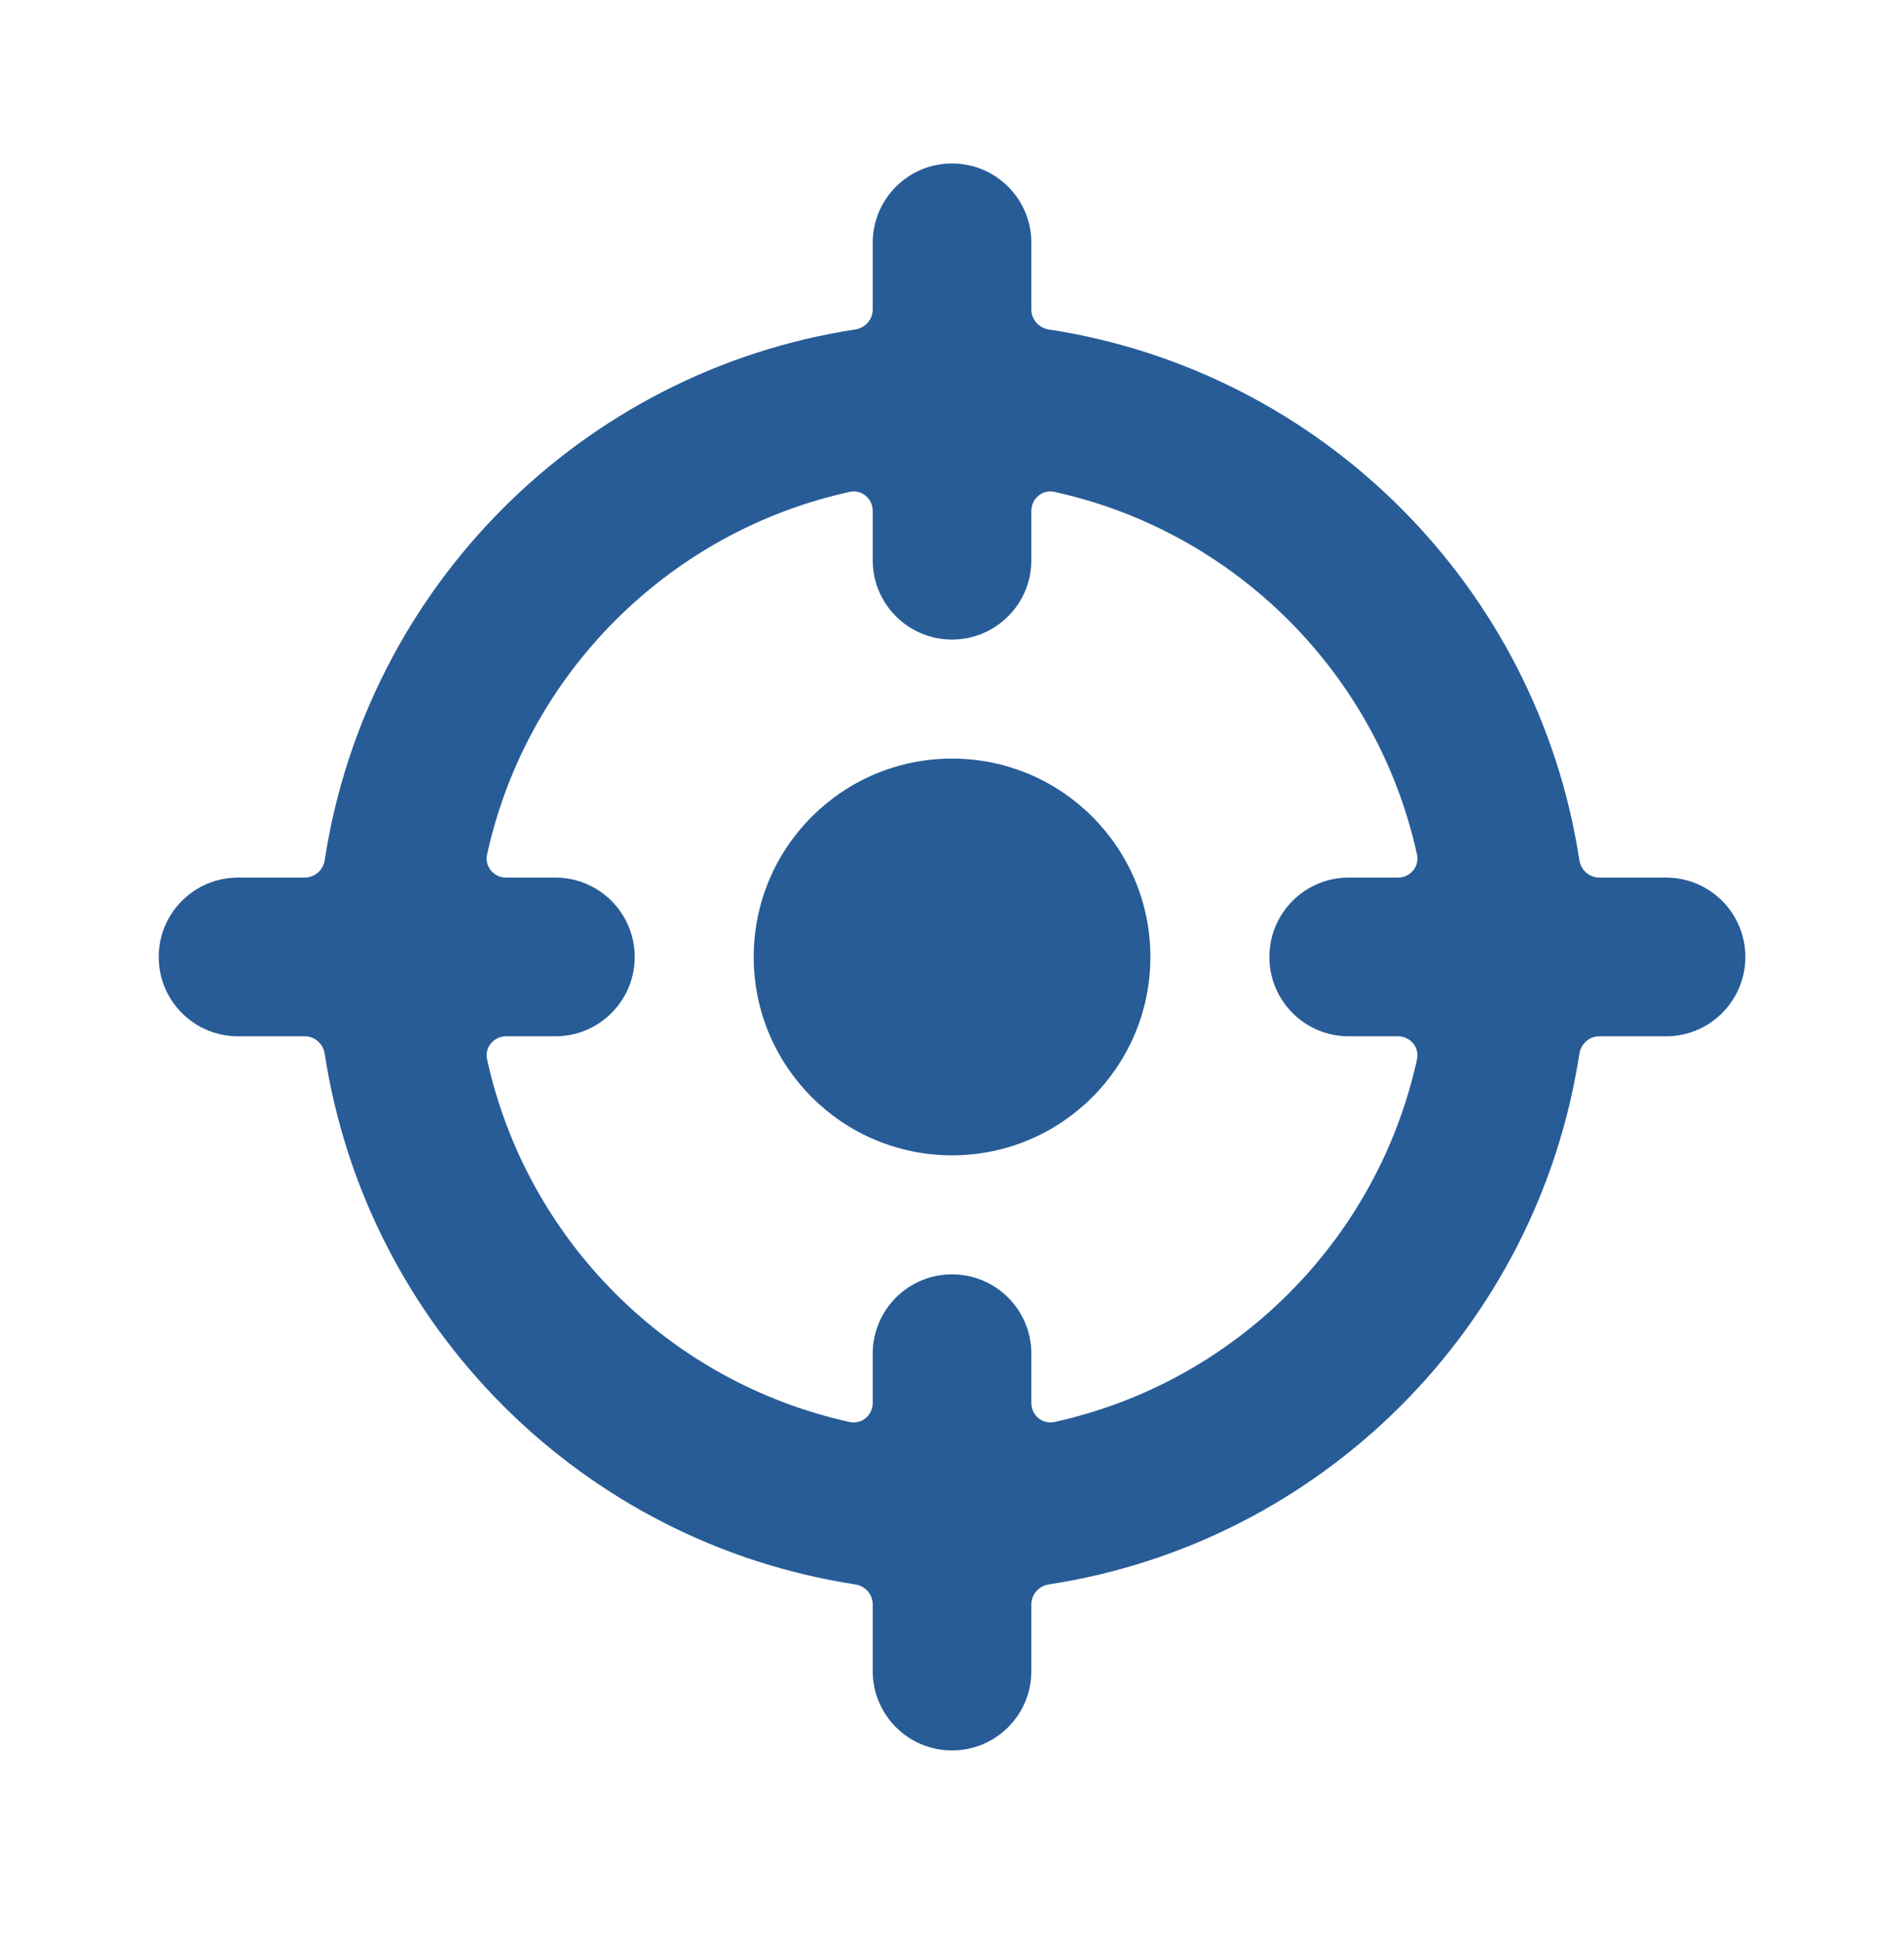 <?xml version="1.0" encoding="UTF-8"?>
<svg xmlns="http://www.w3.org/2000/svg" width="48" height="49" viewBox="0 0 48 49" fill="none">
  <path d="M29.001 24.12C29.001 26.881 26.762 29.12 24.001 29.12C21.24 29.12 19.001 26.881 19.001 24.12C19.001 21.358 21.24 19.12 24.001 19.12C26.762 19.12 29.001 21.358 29.001 24.12Z" fill="#275C97"></path>
  <path fill-rule="evenodd" clip-rule="evenodd" d="M24.001 4.12C25.106 4.12 26.001 5.015 26.001 6.12V7.802C26.001 8.054 26.19 8.266 26.439 8.304C33.323 9.357 38.764 14.797 39.816 21.682C39.855 21.931 40.067 22.12 40.319 22.12H42.001C43.106 22.12 44.001 23.015 44.001 24.12C44.001 25.224 43.106 26.12 42.001 26.12H40.319C40.067 26.12 39.855 26.308 39.816 26.558C38.764 33.442 33.323 38.883 26.439 39.935C26.19 39.973 26.001 40.185 26.001 40.437V42.12C26.001 43.224 25.106 44.12 24.001 44.12C22.896 44.12 22.001 43.224 22.001 42.12V40.437C22.001 40.185 21.812 39.973 21.563 39.935C14.678 38.883 9.238 33.442 8.186 26.558C8.147 26.308 7.935 26.12 7.683 26.12H6.001C4.896 26.12 4.001 25.224 4.001 24.12C4.001 23.015 4.896 22.12 6.001 22.12H7.683C7.935 22.12 8.147 21.931 8.186 21.682C9.238 14.797 14.678 9.357 21.563 8.304C21.812 8.266 22.001 8.054 22.001 7.802V6.12C22.001 5.015 22.896 4.12 24.001 4.12ZM22.001 14.12V12.876C22.001 12.567 21.723 12.332 21.421 12.398C16.864 13.396 13.277 16.983 12.279 21.539C12.213 21.841 12.449 22.12 12.758 22.12H14.001C15.105 22.12 16.001 23.015 16.001 24.12C16.001 25.224 15.105 26.12 14.001 26.12H12.758C12.449 26.12 12.213 26.398 12.279 26.7C13.277 31.256 16.864 34.843 21.421 35.841C21.723 35.908 22.001 35.672 22.001 35.363V34.12C22.001 33.015 22.896 32.12 24.001 32.12C25.106 32.12 26.001 33.015 26.001 34.12V35.363C26.001 35.672 26.279 35.908 26.581 35.841C31.137 34.843 34.725 31.256 35.723 26.7C35.789 26.398 35.553 26.12 35.244 26.12H34.001C32.896 26.12 32.001 25.224 32.001 24.12C32.001 23.015 32.896 22.12 34.001 22.12H35.244C35.553 22.12 35.789 21.841 35.723 21.539C34.725 16.983 31.137 13.396 26.581 12.398C26.279 12.332 26.001 12.567 26.001 12.876V14.12C26.001 15.224 25.106 16.12 24.001 16.12C22.896 16.12 22.001 15.224 22.001 14.12Z" fill="#275C97"></path>
</svg>
